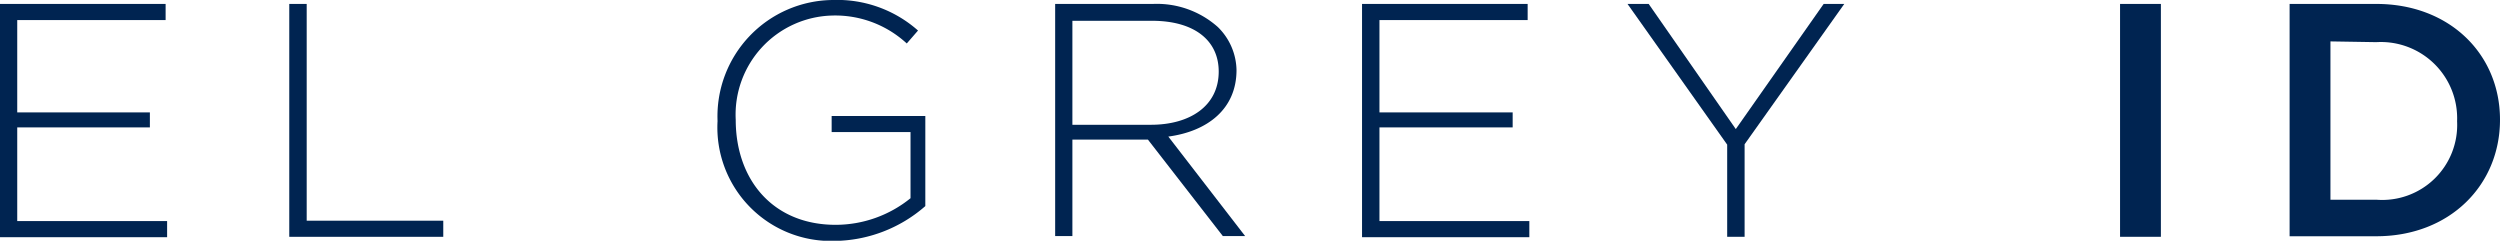 <svg xmlns="http://www.w3.org/2000/svg" viewBox="0 0 133.44 12.85"><defs><style>.cls-1{fill:#002451;}</style></defs><g id="Capa_2" data-name="Capa 2"><g id="Capa_1-2" data-name="Capa 1"><path class="cls-1" d="M0,.21H8.84v.86H.92V6H8V6.8H.92v5h8v.86H0Z"/><path class="cls-1" d="M15.44.21h.93V11.78h7.29v.86H15.44Z"/><path class="cls-1" d="M38.3,6.46v0A6.21,6.21,0,0,1,44.45,0,6.5,6.5,0,0,1,49,1.63l-.6.69a5.63,5.63,0,0,0-4-1.49,5.29,5.29,0,0,0-5.13,5.56v0c0,3.22,2,5.61,5.33,5.61a6.36,6.36,0,0,0,4-1.42V7.05H44.39V6.19h5V11a7.48,7.48,0,0,1-4.88,1.86A6.06,6.06,0,0,1,38.3,6.46Z"/><path class="cls-1" d="M56.32.21h5.22A4.89,4.89,0,0,1,65,1.44,3.29,3.29,0,0,1,66,3.74v0c0,2.08-1.55,3.27-3.64,3.55l4.1,5.31H65.27l-4-5.15H57.24v5.15h-.92Zm5.11,6.45c2.08,0,3.62-1,3.62-2.84v0c0-1.67-1.31-2.71-3.56-2.71H57.24V6.66Z"/><path class="cls-1" d="M72.7.21h8.84v.86H73.63V6h7.11V6.8H73.63v5h8v.86H72.7Z"/><path class="cls-1" d="M92.19,7.72,86.87.21H88l4.65,6.68L97.34.21h1.1L93.12,7.7v4.94h-.93Z"/><path class="cls-1" d="M113.16.21h2.18V12.64h-2.18Z"/><path class="cls-1" d="M122.21.21h4.63c3.91,0,6.6,2.68,6.6,6.18v0c0,3.5-2.69,6.22-6.6,6.22h-4.63Zm2.18,2v8.45h2.45a4,4,0,0,0,4.31-4.19v0a4.07,4.07,0,0,0-4.31-4.22Z"/></g></g></svg>